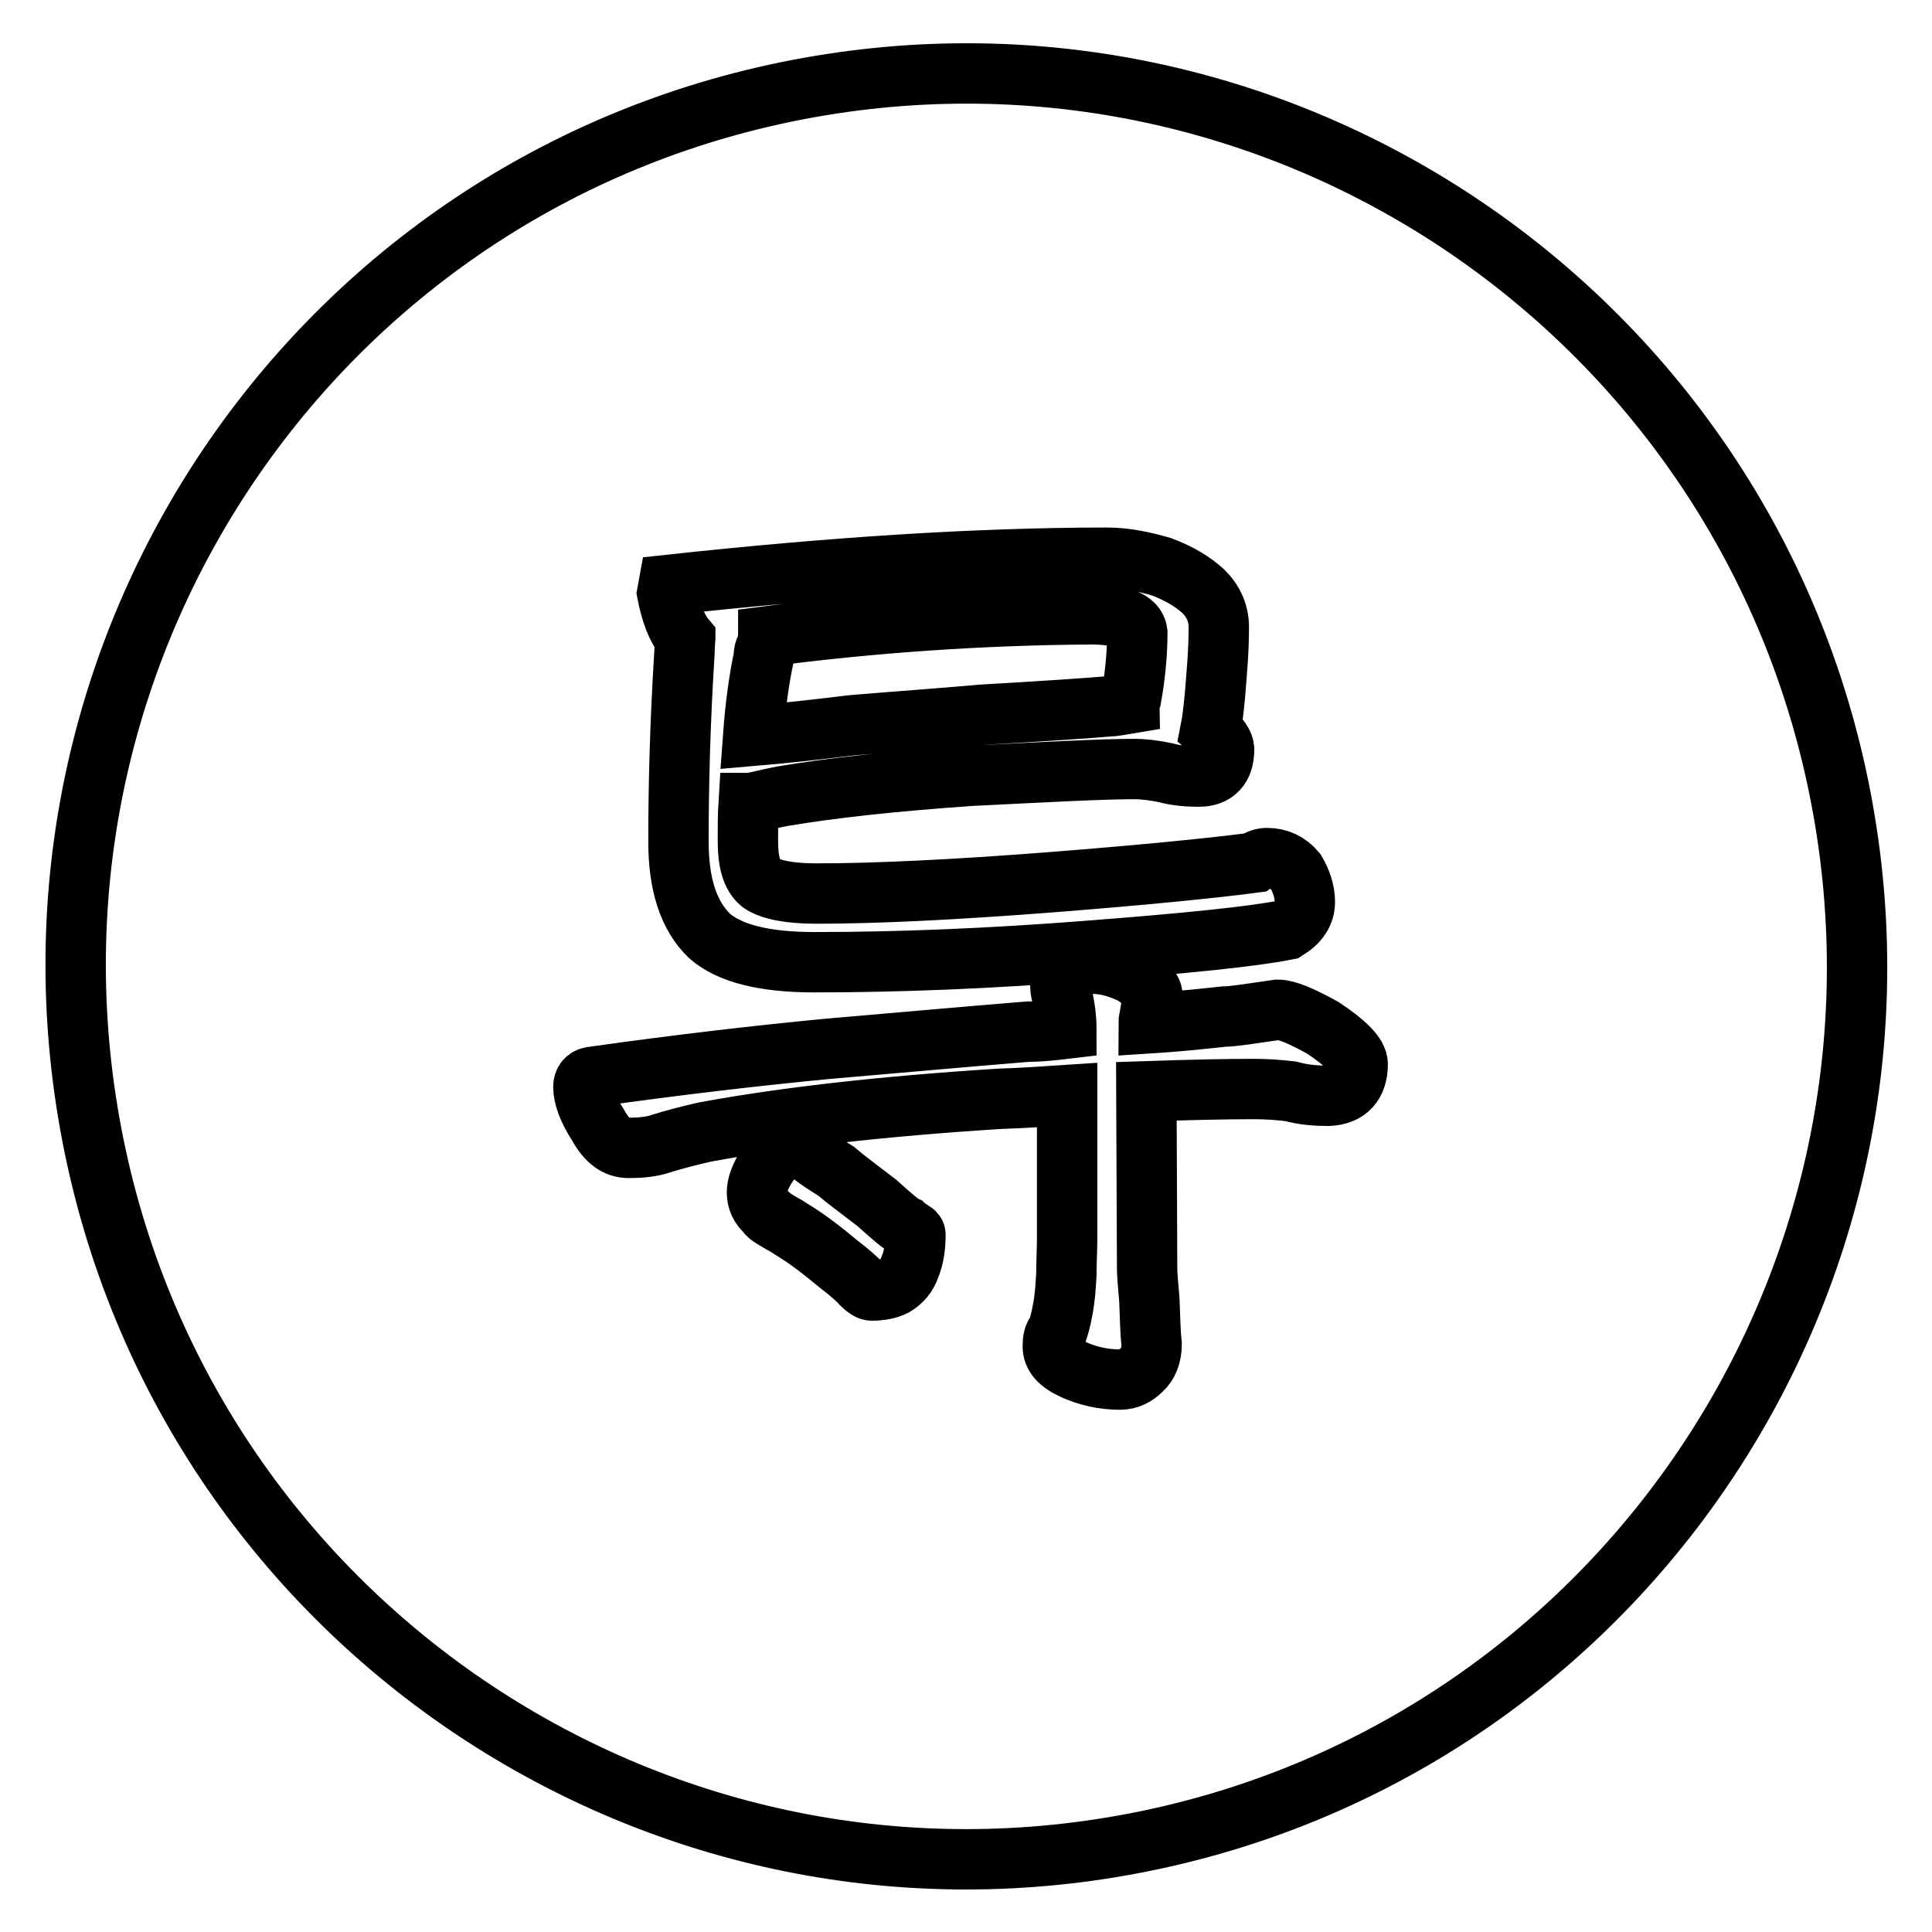 <?xml version="1.0" encoding="utf-8"?>
<!-- Svg Vector Icons : http://www.onlinewebfonts.com/icon -->
<!DOCTYPE svg PUBLIC "-//W3C//DTD SVG 1.1//EN" "http://www.w3.org/Graphics/SVG/1.1/DTD/svg11.dtd">
<svg version="1.1" xmlns="http://www.w3.org/2000/svg" xmlns:xlink="http://www.w3.org/1999/xlink" x="0px" y="0px" viewBox="0 0 256 256" enable-background="new 0 0 256 256" xml:space="preserve">
<g> <path stroke-width="8" fill-opacity="0" stroke="#000000"  d="M107.2,11.6c64.1-11.5,125.5,31.3,137,95.6c11.5,64.3-31.2,125.8-95.3,137.3 c-64.1,11.5-125.5-31.3-137-95.6C0.4,84.5,43,23.1,107.2,11.6L107.2,11.6z M107.9,127.5c11.4,0,23.4-0.5,36.2-1.5 c13-1,21.9-1.9,26.4-2.8c1.6-1,2.4-2.2,2.4-3.7c0-1.4-0.5-2.8-1.2-4c-1-1.2-2.3-1.8-3.8-1.8c-0.6,0-1.2,0.2-1.7,0.6 c-5.3,0.7-14.2,1.6-26.9,2.6c-12.9,1-23.3,1.5-31.1,1.5c-3.6,0-6.1-0.5-7.4-1.4c-1.2-1-1.7-2.8-1.7-5.6c0-1.7,0-3.4,0.1-5 c0.2,0,0.5,0,0.8-0.1c1-0.2,2.1-0.5,3.7-0.8c6.5-1.1,14.8-2,24.9-2.7c10.1-0.5,17.3-0.9,21.7-0.9c1.3,0,2.8,0.2,4.2,0.5 c1.4,0.4,3,0.5,4.4,0.5c2.1,0,3.3-1.2,3.3-3.6c0-0.7-0.6-1.6-1.8-2.6c0.2-1,0.4-2.5,0.6-4.7c0.2-2.6,0.5-5.6,0.5-8.9 c0-1.8-0.7-3.4-2-4.7c-1.4-1.3-3.2-2.4-5.6-3.3c-2.4-0.7-4.8-1.2-7.2-1.2c-17.5,0-36.9,1.3-58.1,3.6l-0.2,1.1 c0.5,2.6,1.3,4.7,2.4,6v0.1c0,0.1-0.1,0.7-0.1,1.7c-0.6,9.5-0.8,17.9-0.8,25.1c0,5.6,1.3,9.8,4.1,12.5 C96.6,126.3,101.2,127.5,107.9,127.5L107.9,127.5z M99.8,97.5c0.3-4.1,0.8-7.6,1.4-10.4c0-0.6,0.1-1.1,0.4-1.4 c0.1-0.4,0.2-0.8,0.2-1.4c13.9-1.8,28.1-2.8,42.7-2.9c3.9,0,6,0.8,6.2,2.4c0,2.9-0.3,5.8-0.8,8.6c-0.1,0.2-0.2,0.6-0.2,0.8 c-1.2,0.2-2.2,0.4-2.8,0.4c-2.4,0.2-7.9,0.6-16.7,1.1c-5.6,0.5-11.4,0.9-17.3,1.4C108.8,96.6,104.5,97.1,99.8,97.5L99.8,97.5z  M166.1,144.3c1.6,0,3.2,0.1,4.9,0.3c1.8,0.5,3.5,0.6,5,0.6c2.6-0.1,3.9-1.6,3.9-4.2c0-1.2-1.6-2.8-4.6-4.8c-2.9-1.6-4.8-2.4-6-2.4 c-3.5,0.5-5.9,0.9-7.1,0.9c-1.9,0.2-5.3,0.6-10,0.9c0-0.1,0-0.4,0.1-0.7c0.2-1.3,0.4-2.3,0.4-3c0-0.8-1-1.8-2.6-2.8 c-2-1-3.8-1.4-5.3-1.4c-2.9,0-4.3,1-4.3,2.9c0,0.5,0.1,1.1,0.4,2c0.2,1,0.4,2.3,0.4,3.7c-1.7,0.2-3.4,0.4-5.1,0.4 c-8.6,0.7-17.5,1.5-26.8,2.3c-9.3,0.9-19.7,2.1-31,3.7c-0.7,0.1-1.1,0.6-1.1,1.3c0,1.3,0.6,3,1.9,5c1.2,2.2,2.5,3.1,4.1,3.1 c1.4,0,3-0.1,4.4-0.6c1.6-0.5,3.5-1,5.7-1.5c10.3-1.9,23.2-3.4,39-4.4c3-0.1,6-0.3,9-0.5l0,19.1c0,1.4-0.1,3-0.1,4.7 c-0.1,1.7-0.2,3.2-0.5,4.7c-0.2,1.2-0.5,2.2-0.7,2.8c-0.5,0.5-0.6,1.2-0.6,2c0,1.2,0.8,2.2,2.8,3.1c1.8,0.8,3.8,1.3,6.1,1.3 c1.2,0,2.1-0.5,2.9-1.3c0.8-0.7,1.3-1.9,1.3-3.4c-0.2-1.7-0.2-3.6-0.3-5.8c-0.2-2.2-0.3-3.6-0.3-4.1l-0.1-23.6 C157.9,144.4,162.5,144.3,166.1,144.3L166.1,144.3z M121.3,163.6c0-0.2-0.2-0.4-0.5-0.5c-0.2-0.2-0.6-0.4-0.8-0.6 c-0.5-0.2-1.7-1.2-3.8-3.1c-2.2-1.7-4-3-5.4-4.2c-1.6-1-2.5-1.6-3-2c-1.1-1-1.9-1.4-2.5-1.4c-1.2,0-2.4,0.8-3.5,2.4 c-1.1,1.6-1.5,2.9-1.5,3.8c0,1,0.4,1.9,1.2,2.6c0.2,0.4,0.7,0.7,1.4,1.1c0.6,0.4,1.3,0.7,2,1.2c2.3,1.4,4.3,3,6.1,4.5 c1.7,1.3,2.8,2.3,3.2,2.8c0.5,0.5,1,0.8,1.3,0.8c1.2,0,2.2-0.2,3-0.6c1-0.6,1.7-1.4,2.1-2.6C121.1,166.6,121.3,165.1,121.3,163.6 L121.3,163.6z"/></g>
</svg>